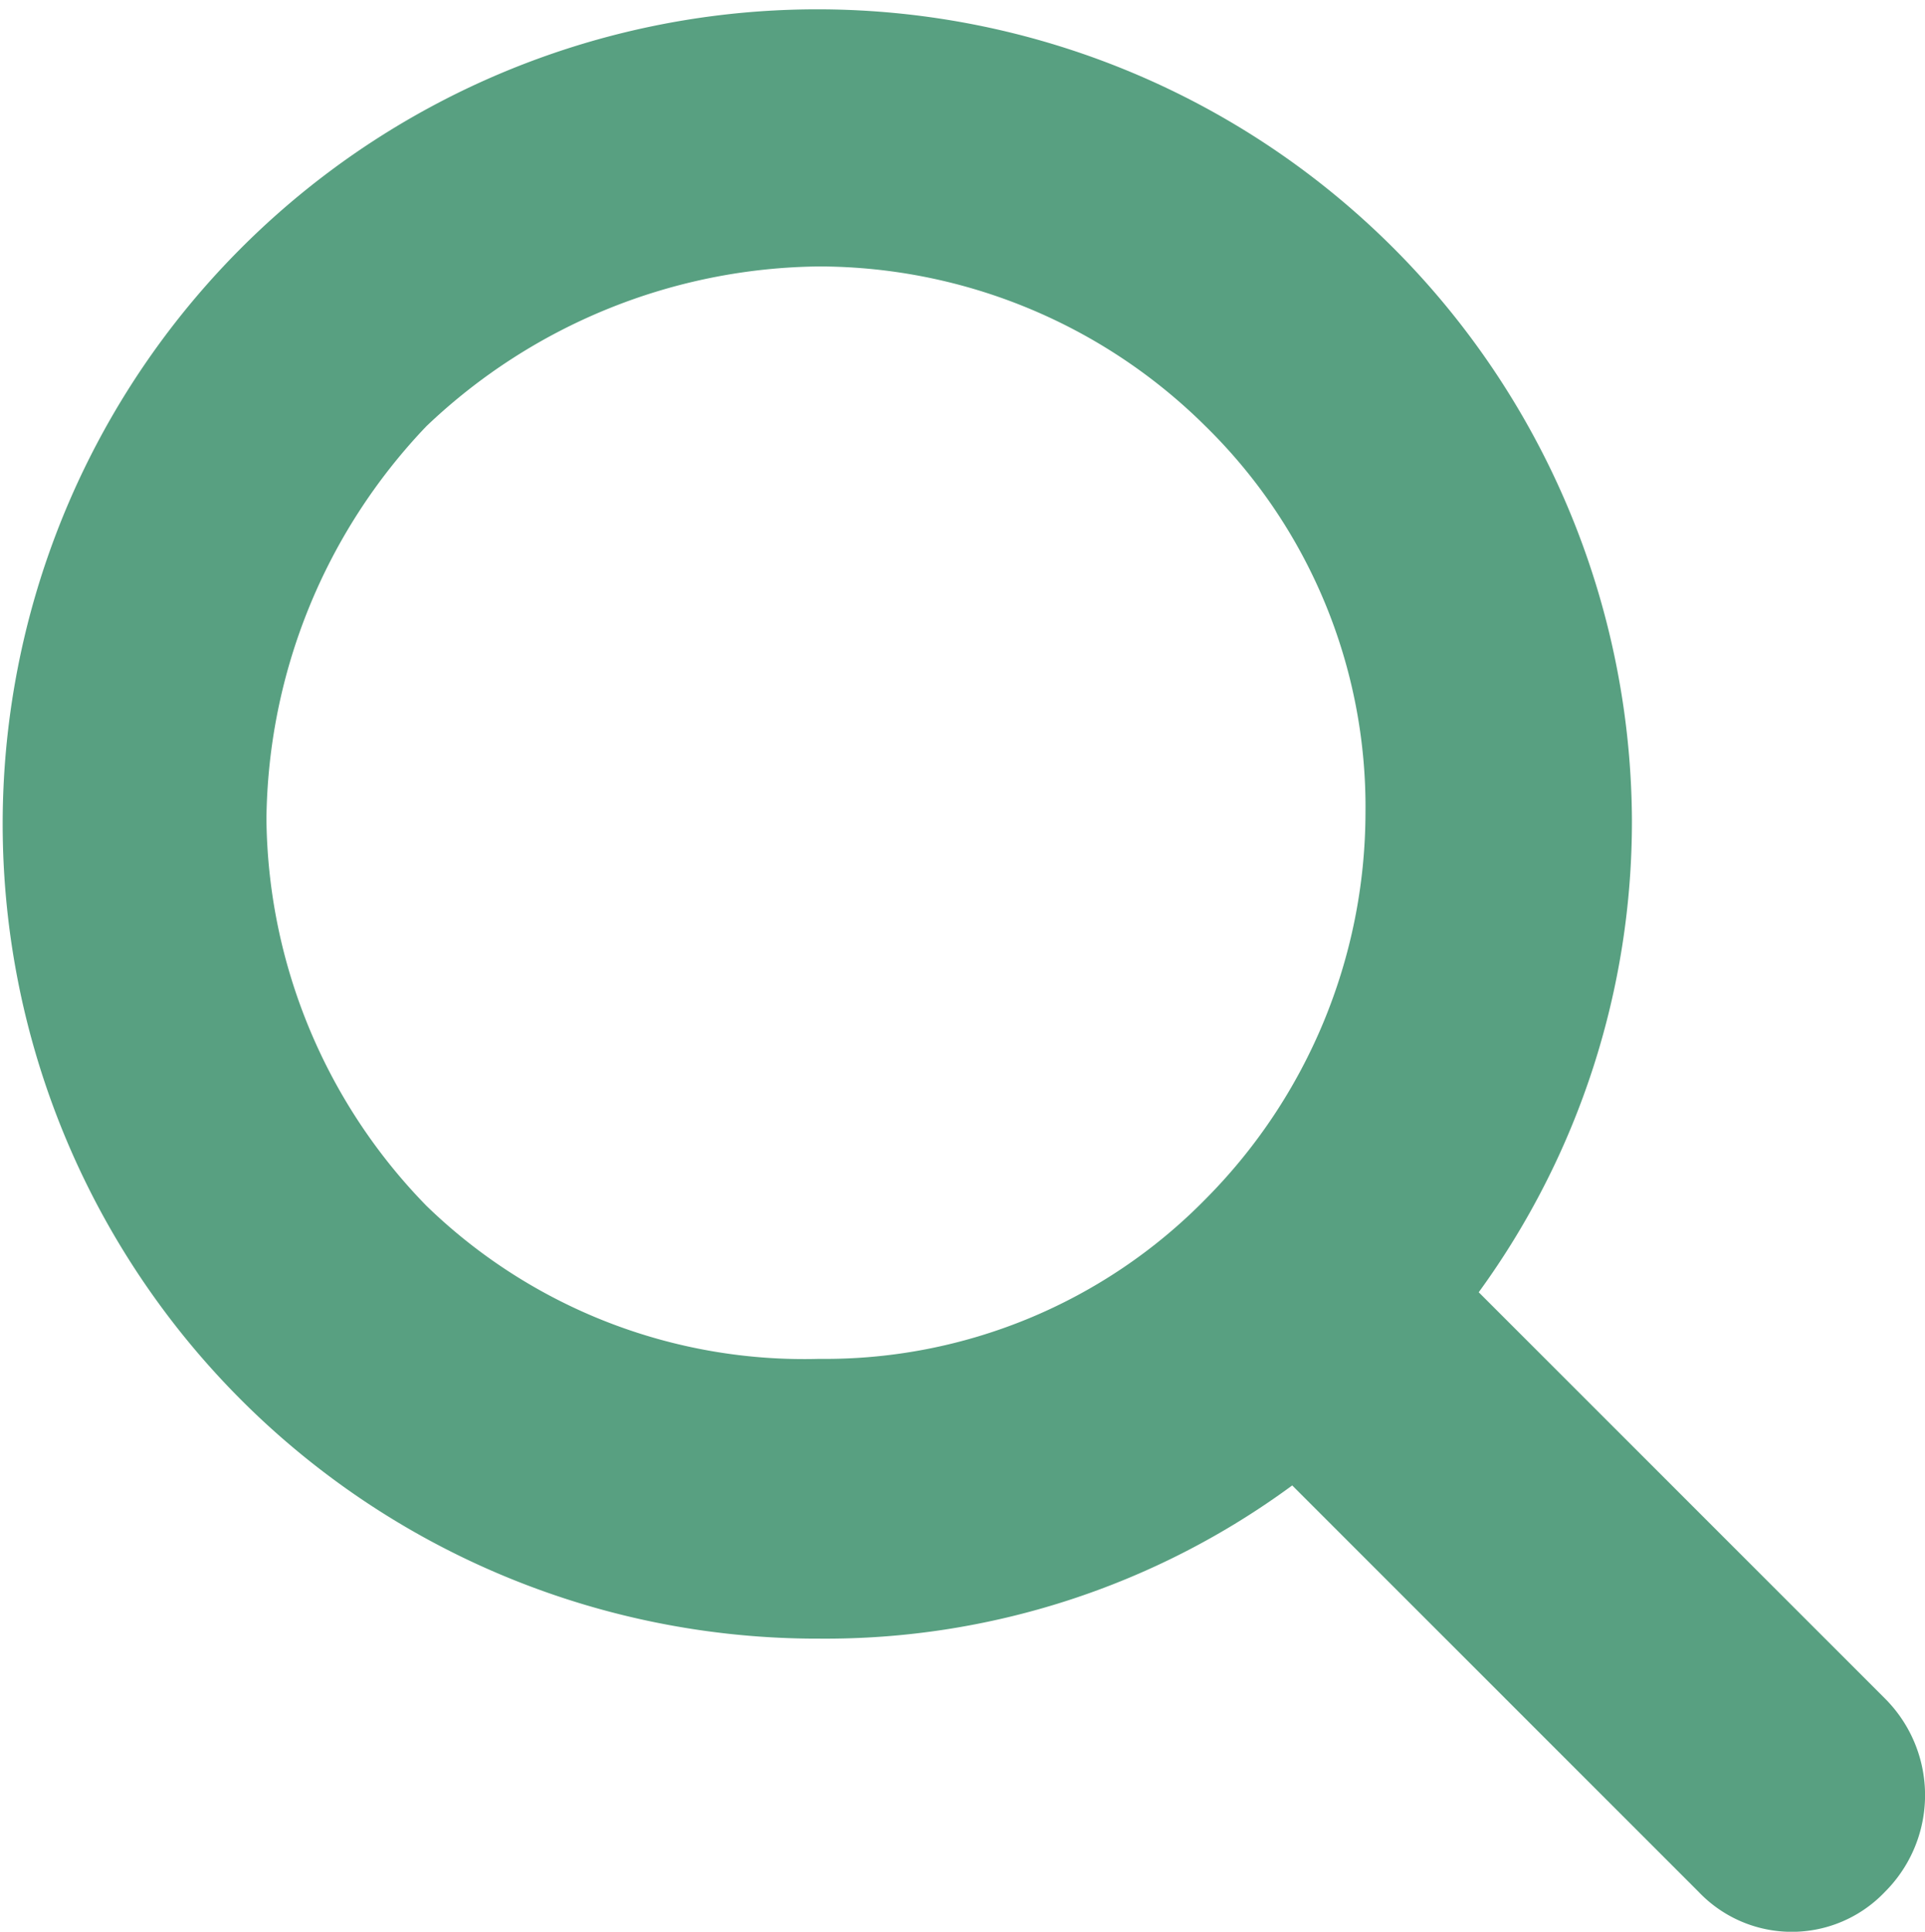 <svg xmlns="http://www.w3.org/2000/svg" viewBox="0 0 28.9 29"><defs><style>.cls-1{fill:#58a081}</style></defs><g id="Слой_2" data-name="Слой 2"><path class="cls-1" d="M28.3 25.5l-6.1-6.1a12 12 0 0 0 2.3-7.1 12.23 12.23 0 1 0-12.2 12.3 11.82 11.82 0 0 0 7.1-2.3l6.1 6.1a1.93 1.93 0 0 0 2.8 0 2.05 2.05 0 0 0 0-2.9zM6.4 18.1A8.43 8.43 0 0 1 4 12.3a8.67 8.67 0 0 1 2.4-5.9A8.67 8.67 0 0 1 12.3 4a8.25 8.25 0 0 1 5.8 2.4 8 8 0 0 1 2.4 5.8 8.25 8.25 0 0 1-2.4 5.8 8 8 0 0 1-5.8 2.4 8.14 8.14 0 0 1-5.9-2.3z" id="Capa_1" data-name="Capa 1"/></g></svg>